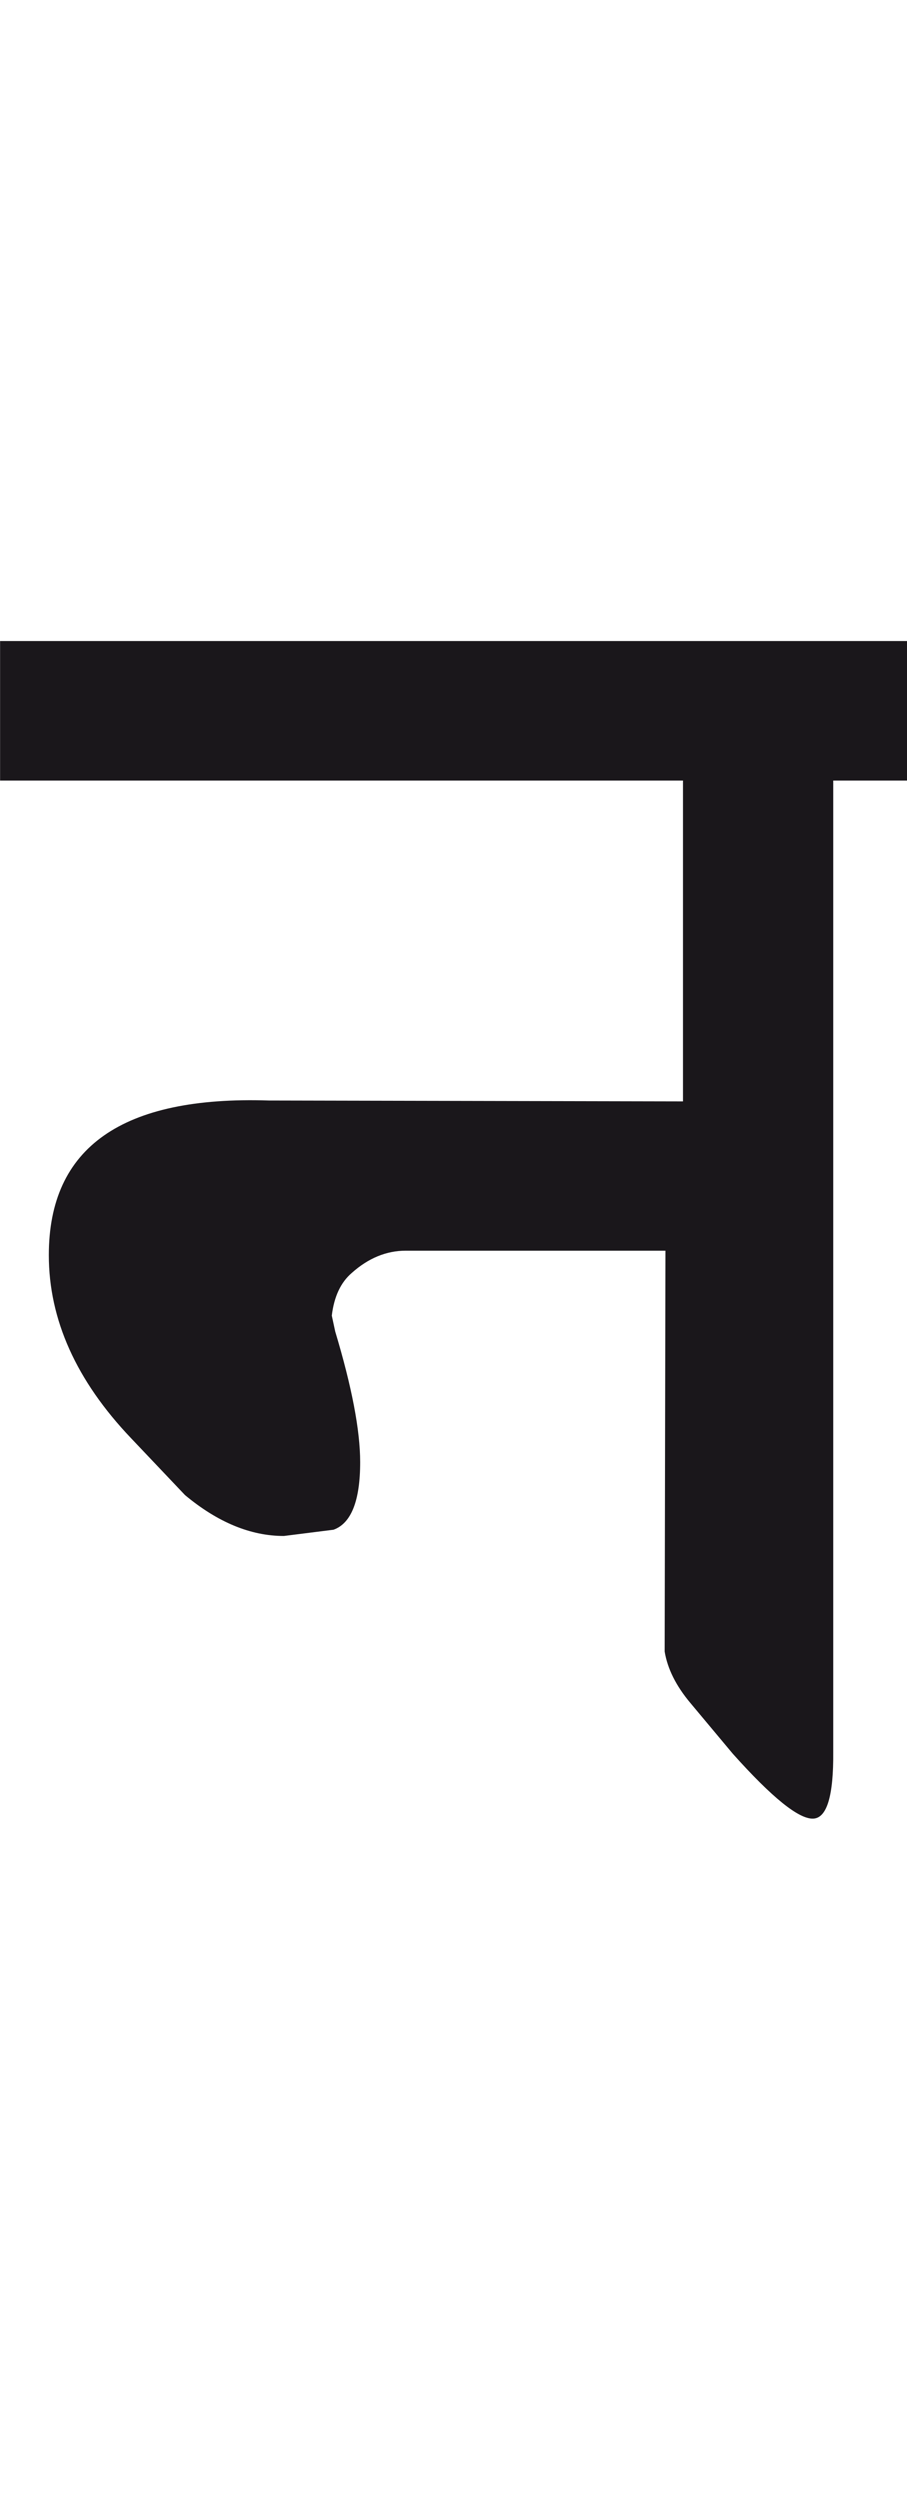 <?xml version="1.0" encoding="utf-8"?>
<!-- Generator: Adobe Illustrator 15.0.2, SVG Export Plug-In . SVG Version: 6.00 Build 0)  -->
<!DOCTYPE svg PUBLIC "-//W3C//DTD SVG 1.1//EN" "http://www.w3.org/Graphics/SVG/1.1/DTD/svg11.dtd">
<svg version="1.1" id="Ebene_1" xmlns="http://www.w3.org/2000/svg" xmlns:xlink="http://www.w3.org/1999/xlink" x="0px" y="0px"
	 width="10.292px" height="28.35px" viewBox="0 0 10.292 28.35" enable-background="new 0 0 10.292 28.35" xml:space="preserve">
<g>
	<defs>
		<rect id="SVGID_1_" y="7.269" width="10.292" height="13.353"/>
	</defs>
	<clipPath id="SVGID_2_">
		<use xlink:href="#SVGID_1_"  overflow="visible"/>
	</clipPath>
	<path clip-path="url(#SVGID_2_)" fill="#1A171B" d="M10.293,7.269H0.001v1.582H7.75v3.638l-4.699-0.01
		c-1.664-0.054-2.497,0.531-2.497,1.753c0,0.732,0.312,1.424,0.933,2.076l0.612,0.645c0.371,0.309,0.745,0.464,1.122,0.464
		l0.564-0.071c0.201-0.073,0.302-0.329,0.302-0.766c0-0.362-0.095-0.856-0.283-1.481l-0.039-0.181
		c0.026-0.215,0.101-0.376,0.227-0.484c0.188-0.168,0.393-0.252,0.612-0.252h2.947l-0.009,4.545c0.032,0.195,0.129,0.39,0.293,0.585
		l0.48,0.574c0.445,0.497,0.749,0.743,0.913,0.736c0.156-0.007,0.231-0.26,0.227-0.757V8.851h0.837V7.269z"/>
</g>
</svg>
